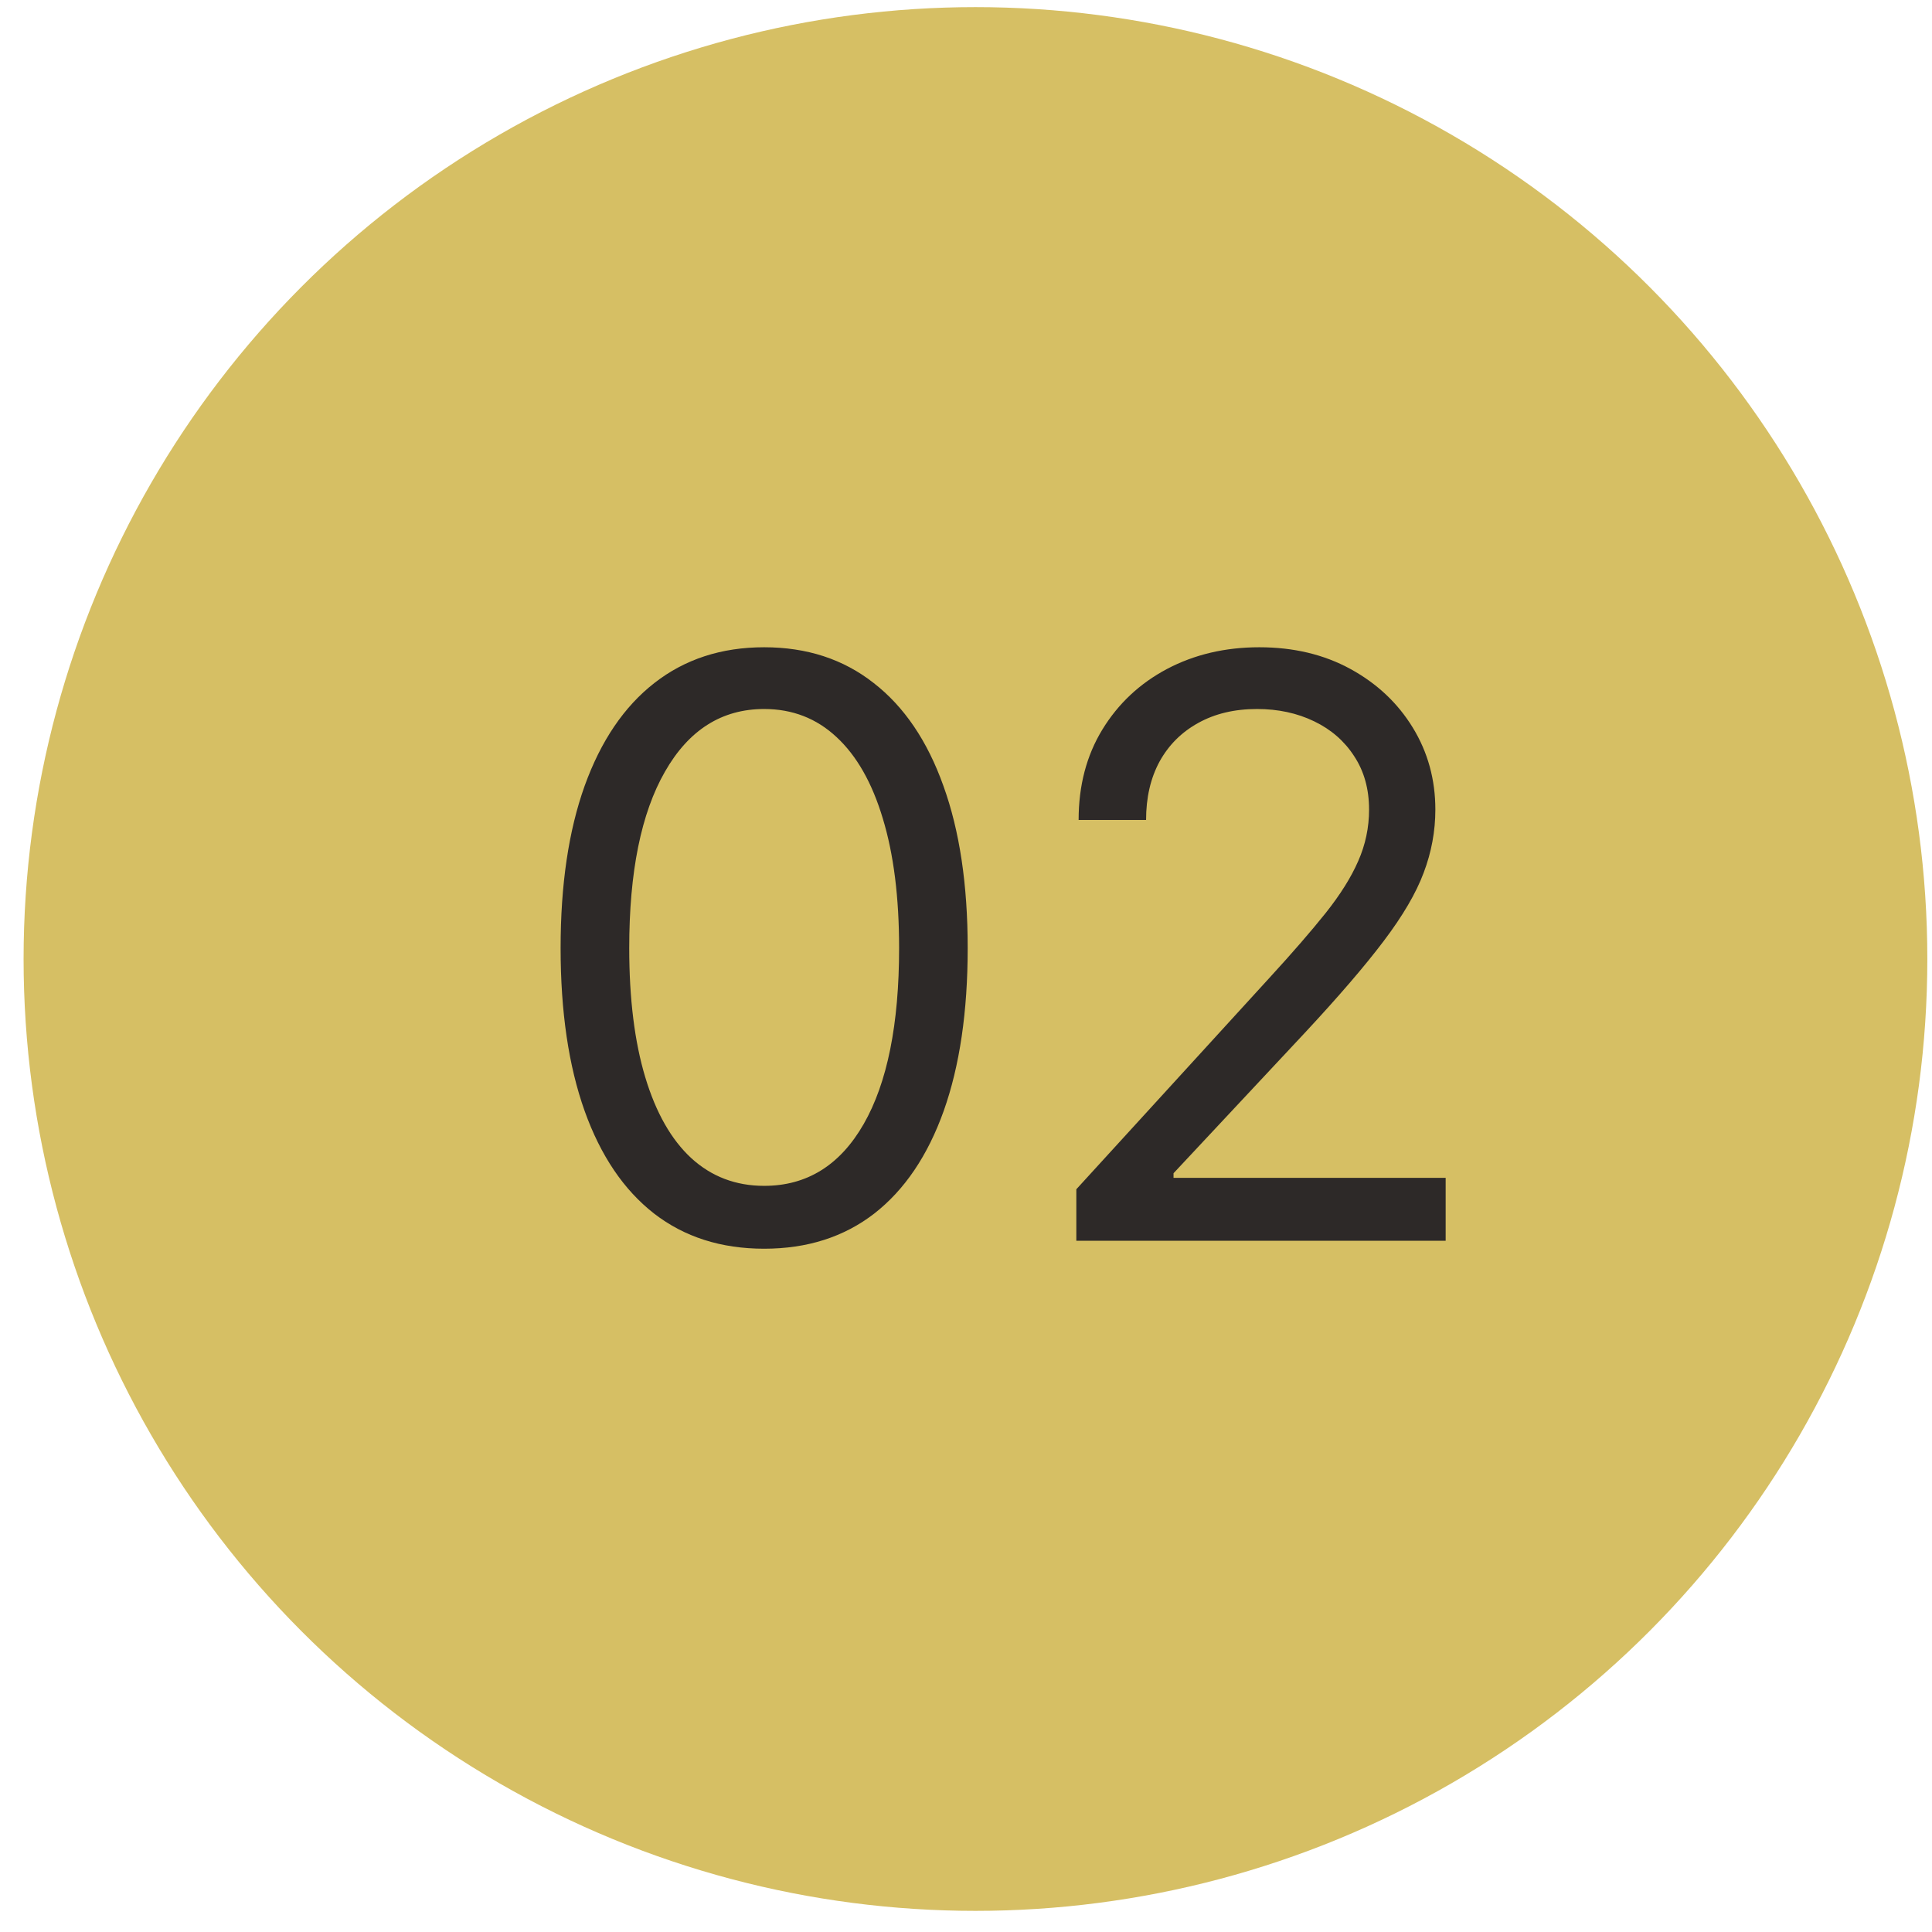 <?xml version="1.0" encoding="UTF-8"?> <svg xmlns="http://www.w3.org/2000/svg" width="48" height="48" viewBox="0 0 48 48" fill="none"><circle cx="24.235" cy="23.826" r="23.649" fill="#D6BF64"></circle><path d="M18.985 31.024C17.915 31.024 17.004 30.733 16.251 30.151C15.498 29.564 14.923 28.714 14.525 27.601C14.127 26.484 13.928 25.134 13.928 23.553C13.928 21.981 14.127 20.639 14.525 19.526C14.928 18.408 15.505 17.556 16.258 16.969C17.016 16.377 17.925 16.081 18.985 16.081C20.046 16.081 20.953 16.377 21.706 16.969C22.463 17.556 23.041 18.408 23.439 19.526C23.841 20.639 24.042 21.981 24.042 23.553C24.042 25.134 23.843 26.484 23.446 27.601C23.048 28.714 22.473 29.564 21.72 30.151C20.967 30.733 20.055 31.024 18.985 31.024ZM18.985 29.462C20.046 29.462 20.87 28.951 21.457 27.928C22.044 26.905 22.338 25.447 22.338 23.553C22.338 22.293 22.203 21.221 21.933 20.335C21.668 19.45 21.284 18.775 20.782 18.311C20.285 17.847 19.686 17.615 18.985 17.615C17.934 17.615 17.113 18.134 16.521 19.171C15.929 20.203 15.633 21.664 15.633 23.553C15.633 24.812 15.766 25.882 16.031 26.763C16.296 27.644 16.677 28.314 17.174 28.773C17.676 29.232 18.28 29.462 18.985 29.462ZM26.741 30.826V29.547L31.542 24.291C32.106 23.676 32.57 23.141 32.934 22.686C33.299 22.227 33.569 21.796 33.744 21.394C33.924 20.986 34.014 20.56 34.014 20.115C34.014 19.604 33.891 19.161 33.644 18.787C33.403 18.413 33.072 18.124 32.65 17.921C32.229 17.717 31.755 17.615 31.23 17.615C30.671 17.615 30.183 17.731 29.767 17.963C29.355 18.191 29.035 18.51 28.808 18.922C28.585 19.334 28.474 19.817 28.474 20.371H26.798C26.798 19.519 26.994 18.771 27.387 18.127C27.78 17.483 28.315 16.981 28.992 16.621C29.674 16.261 30.439 16.081 31.287 16.081C32.139 16.081 32.894 16.261 33.552 16.621C34.21 16.981 34.726 17.466 35.1 18.077C35.474 18.688 35.661 19.367 35.661 20.115C35.661 20.65 35.564 21.174 35.37 21.685C35.181 22.192 34.849 22.757 34.376 23.382C33.907 24.003 33.256 24.76 32.423 25.655L29.156 29.149V29.263H35.917V30.826H26.741Z" fill="#2D2928"></path></svg> 